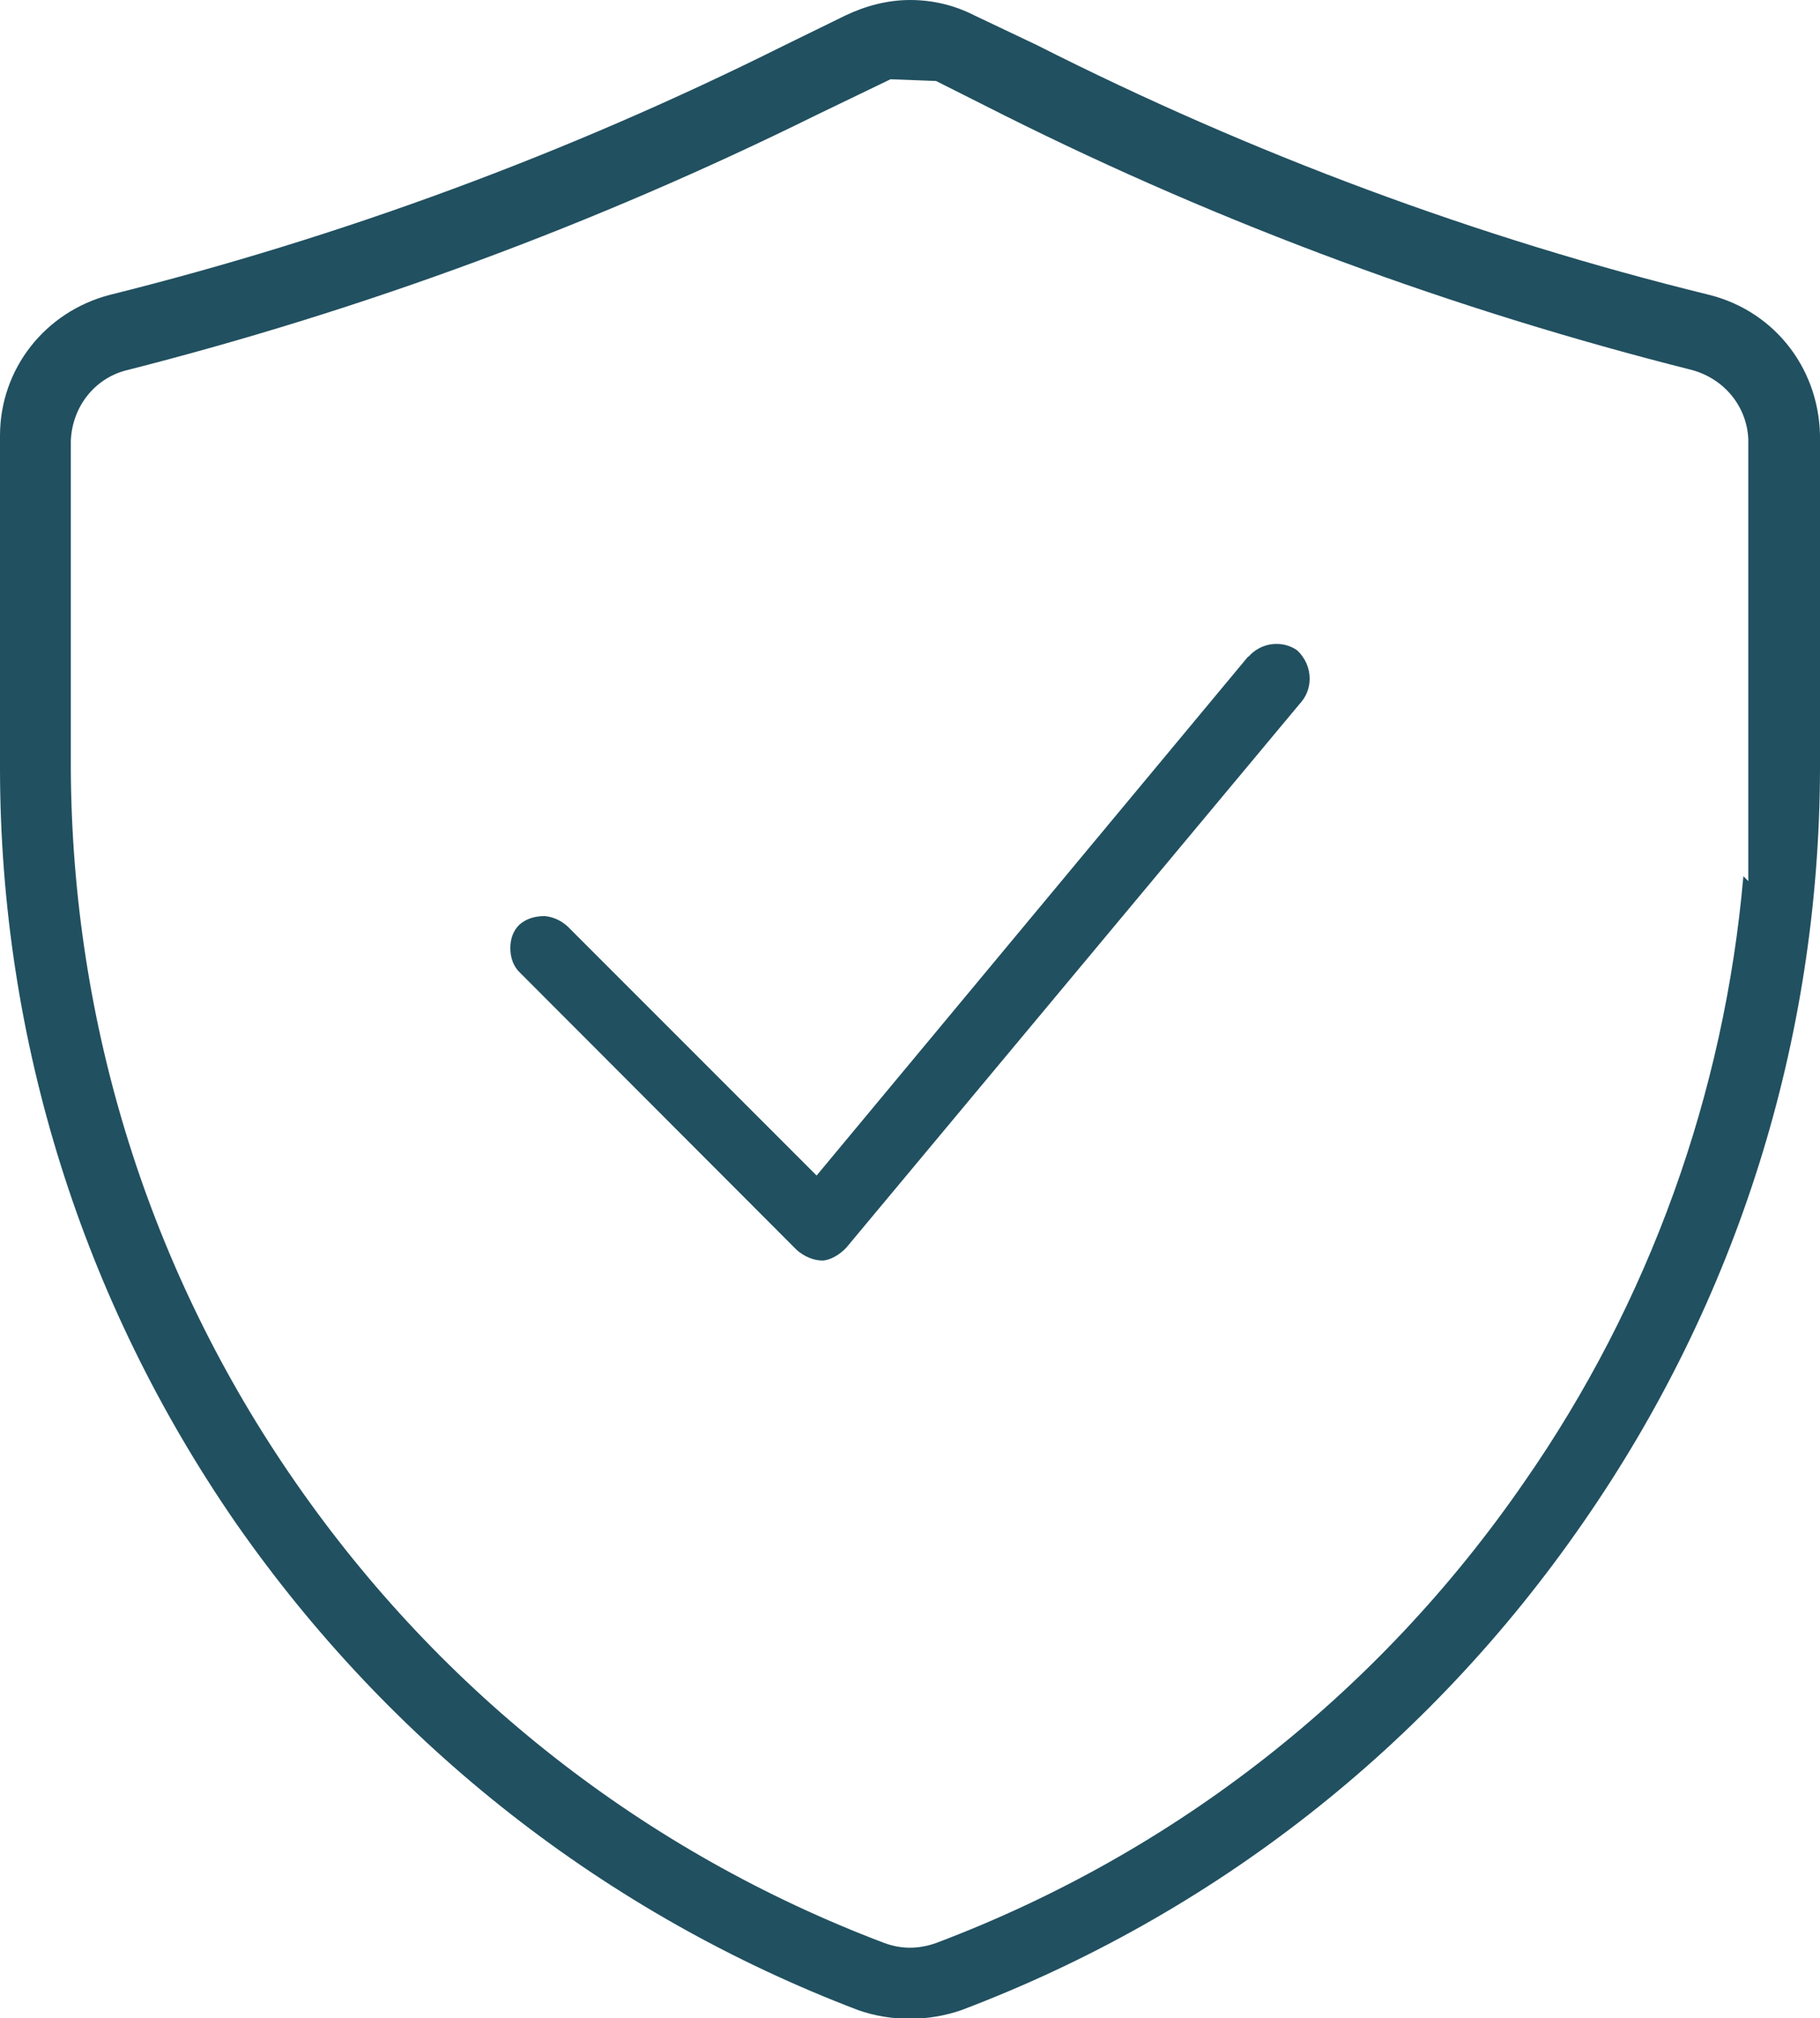 <?xml version="1.0" encoding="UTF-8"?>
<svg id="Layer_2" xmlns="http://www.w3.org/2000/svg" viewBox="0 0 41.12 45.58">
  <defs>
    <style>
      .cls-1 {
        fill: #215060;
      }
    </style>
  </defs>
  <g id="Layer_1-2" data-name="Layer_1">
    <path class="cls-1" d="M29.3,14.69c-.34-.24-.81-.18-1.09.14h-.01s-.01.01-.01.01h0s-9.74,11.71-9.74,11.71l-5.55-5.55c-.17-.19-.38-.29-.59-.31-.25,0-.43.07-.57.19-.14.13-.21.32-.21.53,0,.22.07.42.22.56l6.25,6.26c.17.15.38.24.59.24.17-.01.38-.13.53-.29l10.3-12.35c.11-.14.17-.32.17-.5,0-.24-.1-.47-.28-.64M29.3,14.69c-.34-.24-.81-.18-1.09.14h-.01s-.01.01-.01.01h0s-9.74,11.71-9.74,11.71l-5.55-5.55c-.17-.19-.38-.29-.59-.31-.25,0-.43.07-.57.19-.14.13-.21.32-.21.53,0,.22.07.42.22.56l6.25,6.26c.17.15.38.24.59.24.17-.01.38-.13.53-.29l10.3-12.35c.11-.14.17-.32.17-.5,0-.24-.1-.47-.28-.64M29.3,14.69c-.34-.24-.81-.18-1.09.14h-.01s-.01.01-.01.01h0s-9.74,11.71-9.74,11.71l-5.55-5.55c-.17-.19-.38-.29-.59-.31-.25,0-.43.07-.57.19-.14.13-.21.32-.21.53,0,.22.07.42.22.56l6.25,6.26c.17.15.38.24.59.24.17-.01.38-.13.53-.29l10.3-12.35c.11-.14.17-.32.17-.5,0-.24-.1-.47-.28-.64M29.3,14.69c-.34-.24-.81-.18-1.09.14h-.01s-.01.01-.01.01h0s-9.74,11.71-9.74,11.71l-5.55-5.55c-.17-.19-.38-.29-.59-.31-.25,0-.43.07-.57.19-.14.13-.21.32-.21.53,0,.22.07.42.22.56l6.25,6.26c.17.15.38.24.59.24.17-.01.38-.13.53-.29l10.3-12.35c.11-.14.17-.32.17-.5,0-.24-.1-.47-.28-.64M29.3,14.69c-.34-.24-.81-.18-1.09.14h-.01s-.01.01-.01.01h0s-9.74,11.71-9.74,11.71l-5.55-5.55c-.17-.19-.38-.29-.59-.31-.25,0-.43.07-.57.19-.14.13-.21.32-.21.53,0,.22.07.42.22.56l6.25,6.26c.17.15.38.24.59.24.17-.01.38-.13.53-.29l10.3-12.35c.11-.14.17-.32.17-.5,0-.24-.1-.47-.28-.64M29.3,14.69c-.34-.24-.81-.18-1.09.14h-.01s-.01.01-.01.01h0s-9.74,11.71-9.74,11.71l-5.55-5.55c-.17-.19-.38-.29-.59-.31-.25,0-.43.07-.57.19-.14.13-.21.32-.21.53,0,.22.07.42.22.56l6.25,6.26c.17.15.38.24.59.24.17-.01.38-.13.53-.29l10.3-12.35c.11-.14.17-.32.17-.5,0-.24-.1-.47-.28-.64M29.3,14.69c-.34-.24-.81-.18-1.09.14h-.01s-.01.01-.01.01h0s-9.74,11.71-9.74,11.71l-5.55-5.55c-.17-.19-.38-.29-.59-.31-.25,0-.43.07-.57.19-.14.13-.21.32-.21.53,0,.22.07.42.22.56l6.25,6.26c.17.15.38.24.59.24.17-.01.38-.13.53-.29l10.3-12.35c.11-.14.17-.32.17-.5,0-.24-.1-.47-.28-.64M29.3,14.69c-.34-.24-.81-.18-1.09.14h-.01s-.01.01-.01.01h0s-9.74,11.71-9.74,11.71l-5.55-5.55c-.17-.19-.38-.29-.59-.31-.25,0-.43.07-.57.19-.14.13-.21.32-.21.53,0,.22.07.42.22.56l6.25,6.26c.17.15.38.24.59.24.17-.01.38-.13.53-.29l10.3-12.35c.11-.14.17-.32.17-.5,0-.24-.1-.47-.28-.64M38.62,6.66c-5.22-1.28-10.33-3.18-15.19-5.64l-1.41-.67c-.47-.24-.96-.35-1.46-.35s-1,.13-1.46.35l-1.41.69C12.82,3.47,7.7,5.36,2.48,6.66c-1.46.38-2.48,1.67-2.48,3.18v7.54c.01,6.11,1.86,12,5.33,17.02,3.5,5.02,8.36,8.83,14.06,11,.74.26,1.58.26,2.33,0,5.71-2.16,10.56-5.97,14.04-11,3.49-5.02,5.34-10.91,5.36-17.02v-7.41c.03-1.58-.99-2.93-2.5-3.31M39.39,19.78c-.43,4.92-2.13,9.64-4.95,13.69-3.29,4.77-7.88,8.37-13.28,10.41-.19.07-.4.11-.6.11-.21,0-.4-.04-.59-.11-5.41-2.05-10-5.65-13.3-10.41C3.38,28.73,1.63,23.16,1.6,17.37v-7.41c.03-.77.53-1.4,1.23-1.59,5.4-1.37,10.63-3.31,15.59-5.76l1.7-.82,1.03.04,1.55.78c4.92,2.46,10.14,4.39,15.54,5.75.74.21,1.23.84,1.26,1.56v9.98s-.11-.11-.11-.11ZM28.21,14.83h-.01s-.01.01-.01.01h0s-9.74,11.71-9.74,11.71l-5.55-5.55c-.17-.19-.38-.29-.59-.31-.25,0-.43.07-.57.19-.14.13-.21.32-.21.53,0,.22.07.42.22.56l6.25,6.26c.17.15.38.24.59.24.17-.01.38-.13.53-.29l10.3-12.35c.11-.14.17-.32.17-.5,0-.24-.1-.47-.28-.64-.34-.24-.81-.18-1.09.14M29.3,14.69c-.34-.24-.81-.18-1.09.14h-.01s-.01.01-.01.01h0s-9.74,11.71-9.74,11.71l-5.55-5.55c-.17-.19-.38-.29-.59-.31-.25,0-.43.07-.57.19-.14.13-.21.32-.21.53,0,.22.07.42.22.56l6.25,6.26c.17.15.38.24.59.24.17-.01.38-.13.53-.29l10.3-12.35c.11-.14.17-.32.17-.5,0-.24-.1-.47-.28-.64M29.3,14.69c-.34-.24-.81-.18-1.09.14h-.01s-.01.01-.01.01h0s-9.74,11.71-9.74,11.71l-5.55-5.55c-.17-.19-.38-.29-.59-.31-.25,0-.43.07-.57.19-.14.13-.21.32-.21.53,0,.22.07.42.22.56l6.25,6.26c.17.15.38.24.59.24.17-.01.38-.13.53-.29l10.3-12.35c.11-.14.17-.32.17-.5,0-.24-.1-.47-.28-.64M29.3,14.69c-.34-.24-.81-.18-1.09.14h-.01s-.01.01-.01.01h0s-9.74,11.71-9.74,11.71l-5.55-5.55c-.17-.19-.38-.29-.59-.31-.25,0-.43.07-.57.19-.14.13-.21.32-.21.53,0,.22.07.42.22.56l6.25,6.26c.17.15.38.24.59.24.17-.01.38-.13.53-.29l10.3-12.35c.11-.14.17-.32.17-.5,0-.24-.1-.47-.28-.64M29.3,14.69c-.34-.24-.81-.18-1.09.14h-.01s-.01.01-.01.01h0s-9.74,11.71-9.74,11.71l-5.55-5.55c-.17-.19-.38-.29-.59-.31-.25,0-.43.07-.57.19-.14.13-.21.32-.21.53,0,.22.07.42.22.56l6.25,6.26c.17.15.38.24.59.24.17-.01.38-.13.53-.29l10.3-12.35c.11-.14.17-.32.17-.5,0-.24-.1-.47-.28-.64M29.3,14.69c-.34-.24-.81-.18-1.09.14h-.01s-.01.01-.01.01h0s-9.74,11.71-9.74,11.71l-5.55-5.55c-.17-.19-.38-.29-.59-.31-.25,0-.43.07-.57.19-.14.13-.21.32-.21.53,0,.22.07.42.22.56l6.25,6.26c.17.15.38.24.59.24.17-.01.38-.13.53-.29l10.3-12.35c.11-.14.17-.32.17-.5,0-.24-.1-.47-.28-.64M29.3,14.69c-.34-.24-.81-.18-1.09.14h-.01s-.01.01-.01.01h0s-9.74,11.71-9.74,11.71l-5.55-5.55c-.17-.19-.38-.29-.59-.31-.25,0-.43.07-.57.19-.14.13-.21.32-.21.53,0,.22.07.42.22.56l6.25,6.26c.17.15.38.24.59.24.17-.01.38-.13.53-.29l10.3-12.35c.11-.14.17-.32.17-.5,0-.24-.1-.47-.28-.64"/>
  </g>
</svg>